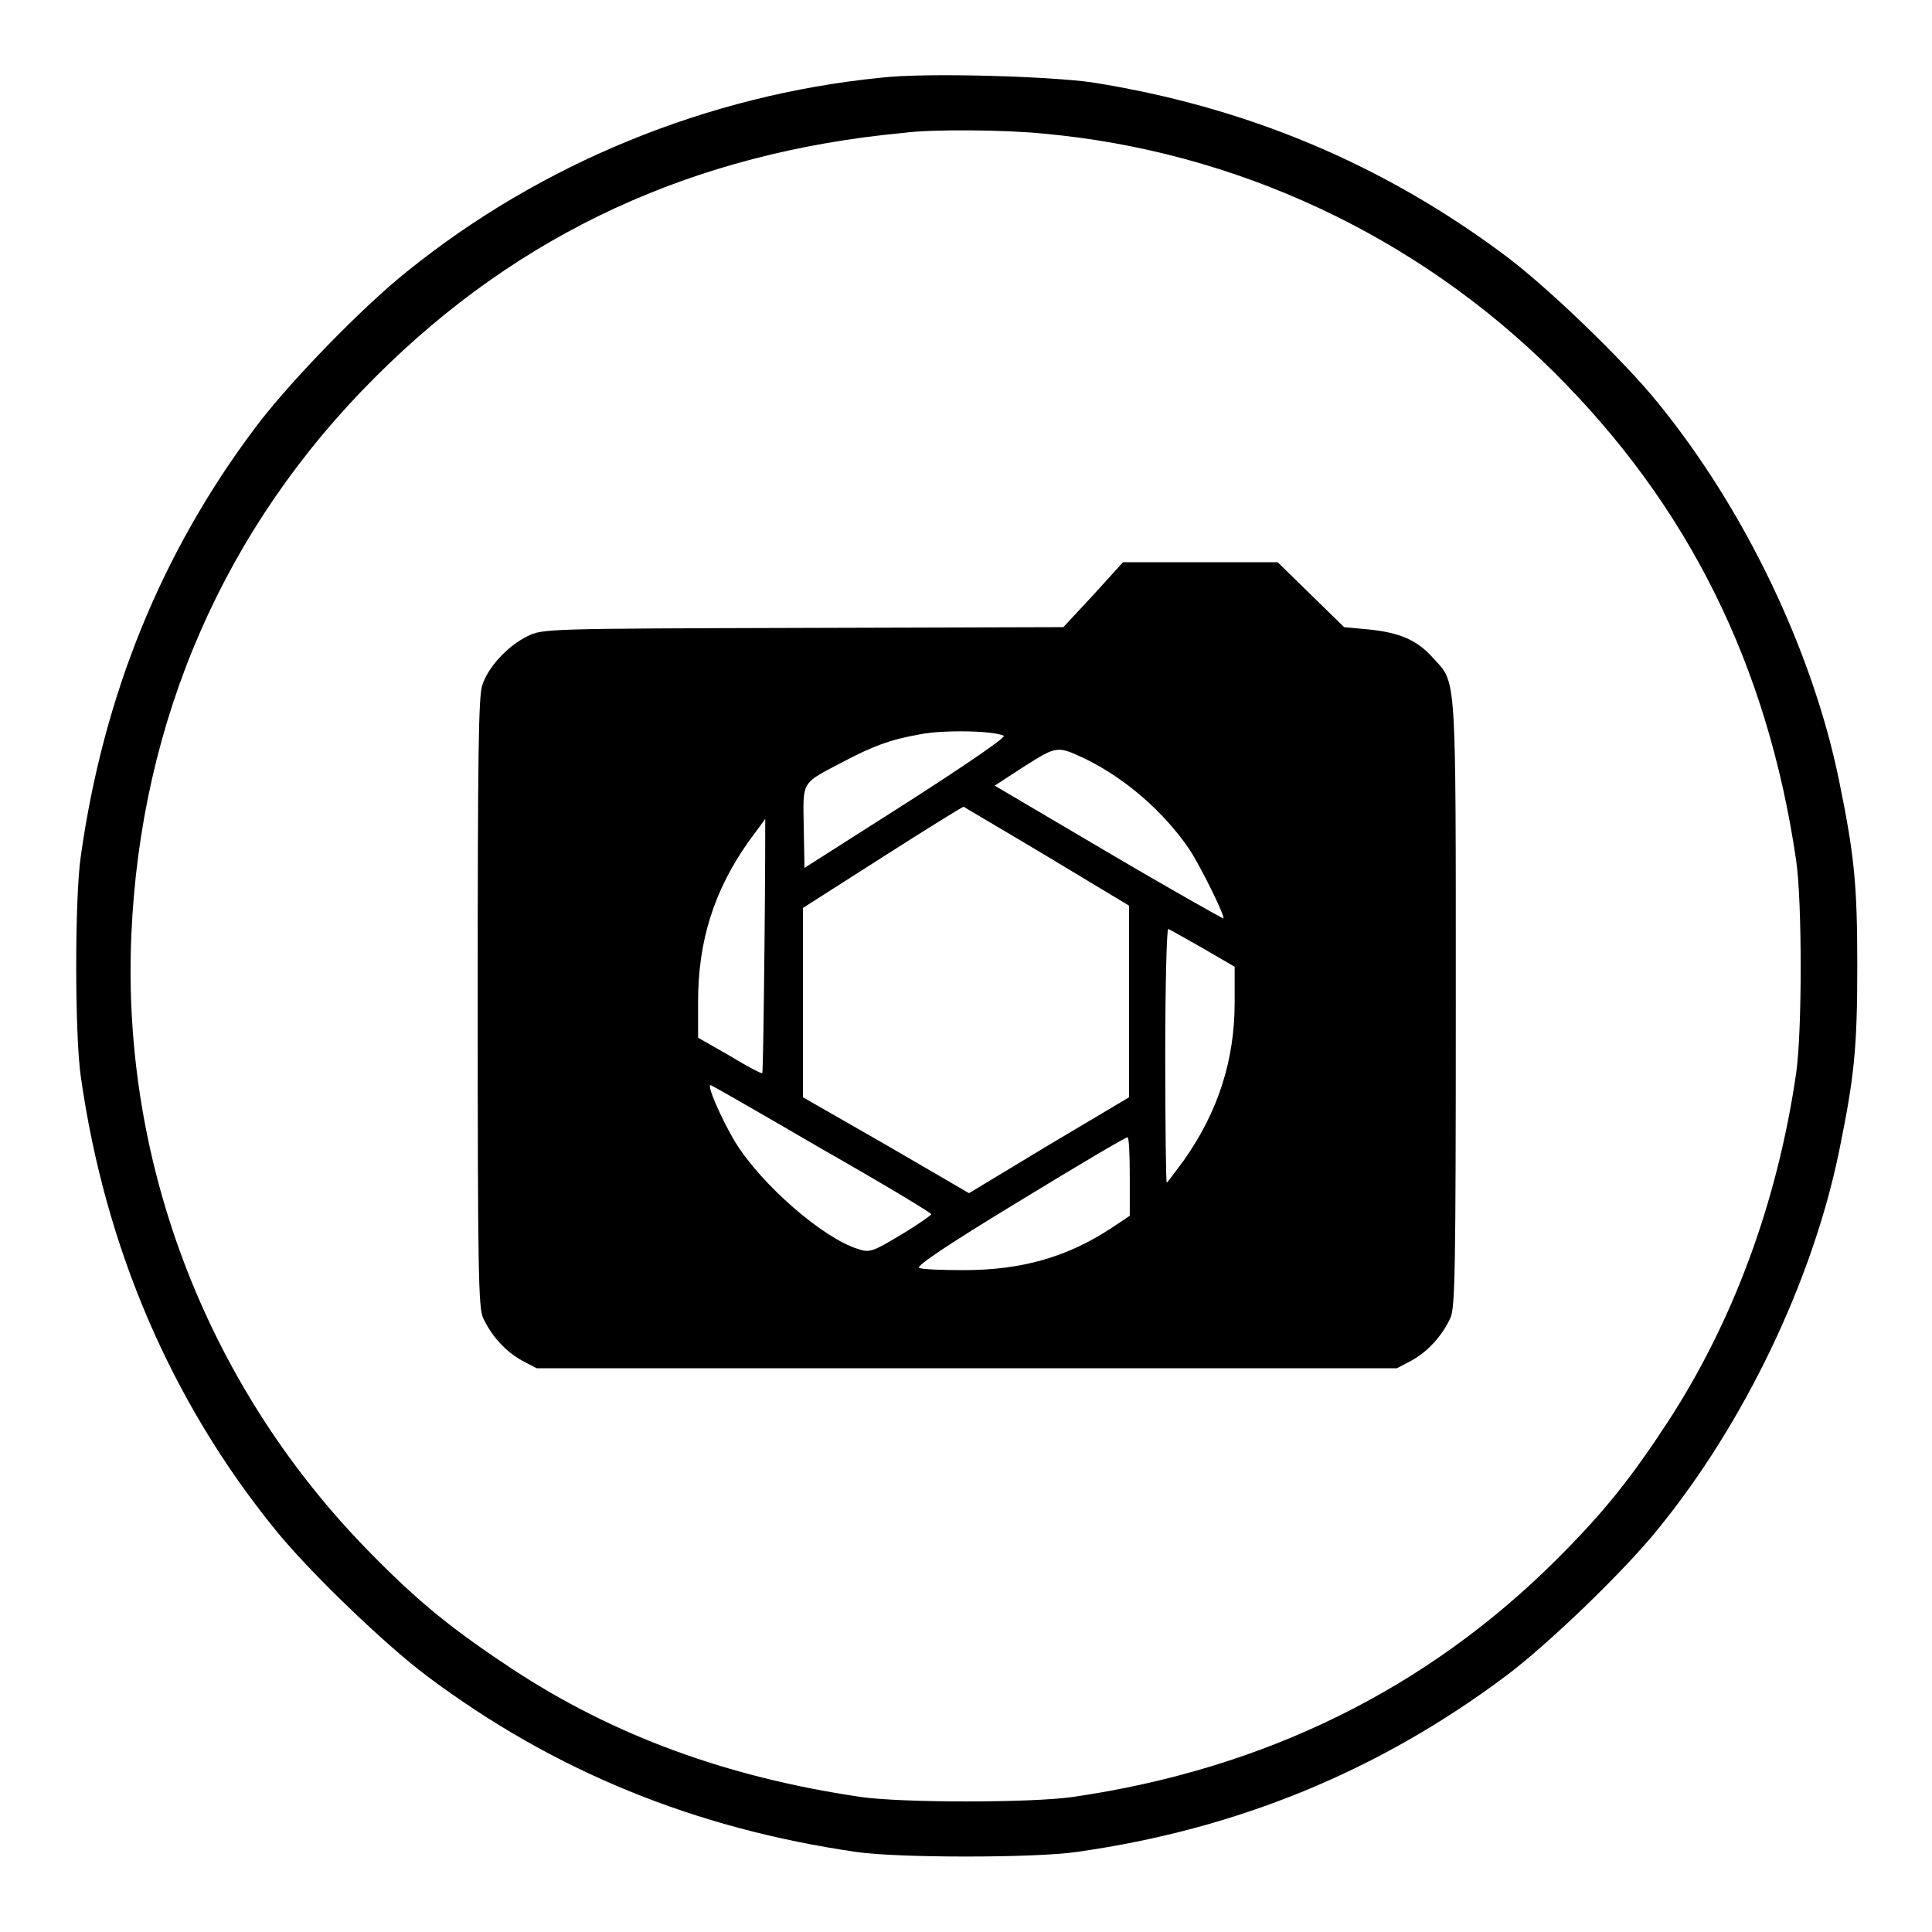 <?xml version="1.0" encoding="utf-8"?>
<!-- Svg Vector Icons : http://www.onlinewebfonts.com/icon -->
<!DOCTYPE svg PUBLIC "-//W3C//DTD SVG 1.1//EN" "http://www.w3.org/Graphics/SVG/1.1/DTD/svg11.dtd">
<svg version="1.1" xmlns="http://www.w3.org/2000/svg" xmlns:xlink="http://www.w3.org/1999/xlink" x="0px" y="0px" viewBox="0 0 256 256" enable-background="new 0 0 256 256" xml:space="preserve">
<g><g><g><path fill="#000000" d="M116.7,10.3c-23,2.3-45.1,11.4-62.8,25.7c-6,4.8-15.7,14.8-20.1,20.7c-12.4,16.5-20.1,35.4-23.1,56.8c-0.8,5.4-0.8,23.6,0,29.1c3.2,22.7,12,43.1,25.7,60c4.5,5.6,14.7,15.4,20.2,19.5c16.8,12.6,35.5,20.2,56.9,23.3c5.5,0.8,23.6,0.8,29.1,0c21.4-3,40.2-10.8,56.9-23.3c5.5-4.1,15.7-13.9,20.2-19.5c11.5-14.1,20.5-33,24-50.1c2-9.8,2.4-13.6,2.4-24.5c0-10.9-0.4-14.7-2.4-24.5c-3.5-17.2-12.5-36-24-50.1c-4.5-5.6-14.7-15.4-20.2-19.5c-16.3-12.2-34.5-19.8-54.9-23C138.8,10.1,122.6,9.6,116.7,10.3z M138.2,17.7c25.5,2.3,49.5,13.5,67.7,31.6c17.8,17.7,28.3,38.8,32.1,64.7c0.8,5.5,0.8,22.7,0,28.2c-2.5,17.2-8.4,33-17,46.2c-4.9,7.5-8.5,12-14.6,18.1c-17.3,17.3-38.8,27.9-64.2,31.6c-5.5,0.8-22.7,0.8-28.2,0c-17.6-2.6-32.7-8.1-46.2-17c-7.7-5.1-12.1-8.6-18.5-15.1c-21.6-21.8-33.2-51.5-31.9-82c1.2-28.5,12.3-54.1,32.4-74.1c19-19,42.1-29.7,70-32.3C123.5,17.1,133.3,17.2,138.2,17.7z"/><path fill="#000000" d="M144.9,78.8l-4,4.3l-34.5,0.1c-33.9,0.1-34.5,0.1-36.5,1.1c-2.5,1.2-5.2,4-6,6.5c-0.5,1.5-0.6,9.1-0.6,42c0,35.8,0.1,40.4,0.7,41.8c1.1,2.4,3,4.5,5.2,5.7l1.9,1h57h57l1.9-1c2.2-1.2,4.1-3.3,5.2-5.7c0.6-1.4,0.7-6,0.7-41.8c0-44.3,0.1-42.2-3-45.6c-2.1-2.4-4.5-3.4-8.6-3.8l-3.2-0.3l-4.4-4.3l-4.4-4.3H159h-10.2L144.9,78.8z M133,97.5c0.3,0.2-4.8,3.7-12.9,8.9l-13.5,8.6l-0.1-5.4c-0.1-6.2-0.4-5.7,5.1-8.6c4-2.1,6.3-3,10.3-3.7C124.9,96.7,131.7,96.8,133,97.5z M143.9,100.6c5.3,2.6,10.3,7,13.6,11.8c1.5,2.2,4.9,9.1,4.6,9.3c-0.1,0-6.9-3.8-15.2-8.7l-15.1-8.9l4-2.6C140.1,98.8,140.1,98.8,143.9,100.6z M138.8,113.5l10.8,6.5v12.7v12.7l-10.6,6.3l-10.6,6.4l-11-6.4l-11-6.3l0-12.5v-12.6l10.5-6.7c5.8-3.7,10.6-6.7,10.8-6.7C127.8,107,132.8,109.9,138.8,113.5z M101.3,125.3c-0.1,9.2-0.2,16.8-0.3,16.9c-0.1,0.1-2-0.9-4.3-2.3l-4.2-2.4v-4.8c0-8,2.1-14.7,6.7-21.2c1.2-1.6,2.2-3,2.2-3C101.4,108.6,101.4,116.2,101.3,125.3z M159.3,125.6l4.3,2.5v4.7c0,7.7-2.2,14.5-6.7,20.9c-1.2,1.6-2.2,3-2.3,3c-0.1,0-0.2-7.6-0.2-16.9c0-9.3,0.2-16.8,0.4-16.7C154.9,123.1,157,124.3,159.3,125.6z M109,152.3c7.9,4.5,14.4,8.4,14.4,8.6c0,0.1-1.8,1.4-4,2.7c-3.8,2.3-4.2,2.4-5.7,1.9c-4.6-1.4-12.8-8.5-16.3-14.2c-1.8-3-3.9-7.8-3.2-7.5C94.5,143.9,101.1,147.7,109,152.3z M149.7,155.9v5.2l-2.4,1.6c-5.9,3.9-12,5.6-19.6,5.6c-2.9,0-5.5-0.1-5.9-0.3c-0.5-0.2,3.8-3.1,13.2-8.8c7.7-4.7,14.1-8.5,14.4-8.5C149.6,150.7,149.7,153,149.7,155.9z"/></g></g></g>
</svg>
